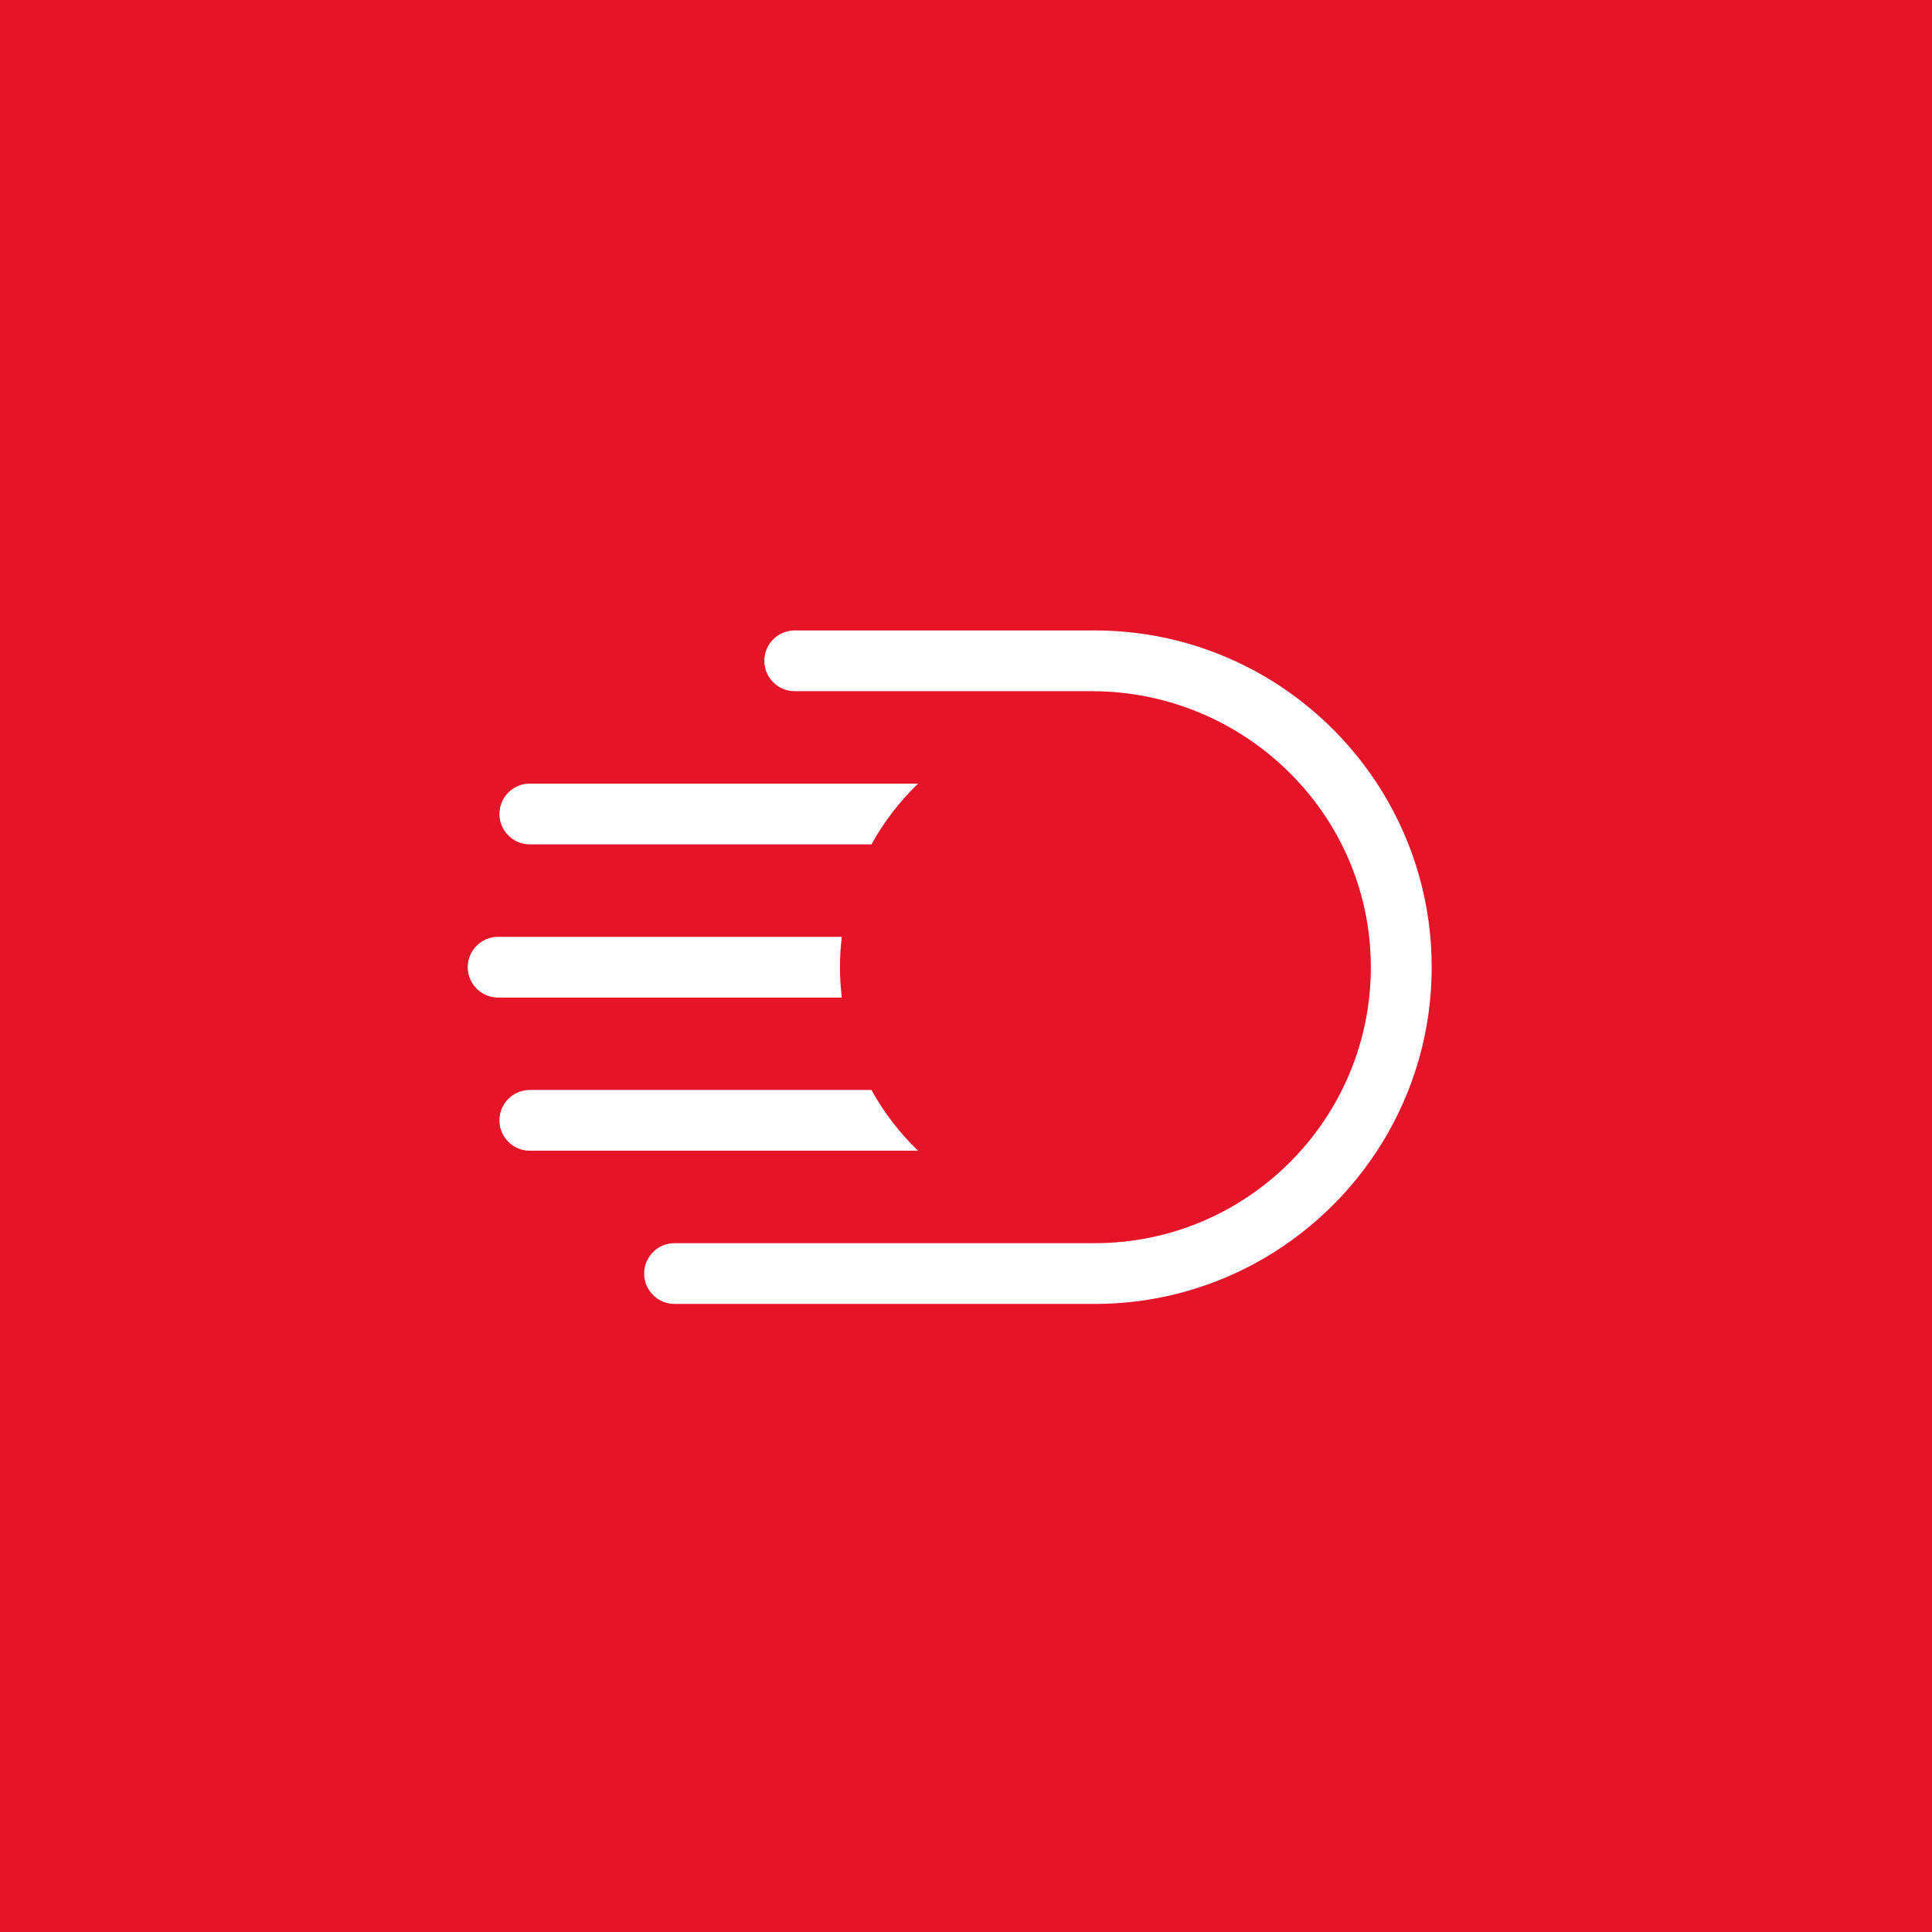 <svg width="95" height="95" viewBox="0 0 95 95" fill="none" xmlns="http://www.w3.org/2000/svg">
<rect x="0" y="0" width="95" height="95" fill="#333333" stroke="none"/>
<g clip-path="url(#clip0_2227_34575)">
<rect width="95" height="95" fill="#E61428"/>
<path d="M61.659 32.968C59.329 31.715 56.665 31 53.836 31H39.078C38.253 31 37.584 31.669 37.584 32.494C37.584 33.319 38.253 33.987 39.078 33.987H53.687C61.175 33.987 67.364 39.991 67.407 47.479C67.45 54.998 61.345 61.129 53.836 61.129H33.168C32.343 61.129 31.674 61.798 31.674 62.623C31.674 63.448 32.343 64.117 33.168 64.117H53.838C56.665 64.117 59.329 63.402 61.662 62.148C66.858 59.35 70.399 53.862 70.399 47.558C70.399 41.255 66.858 35.764 61.662 32.968H61.659Z" fill="white"/>
<path d="M42.851 41.521C43.462 40.411 44.239 39.404 45.145 38.531H26.052C25.228 38.531 24.559 39.2 24.559 40.025C24.559 40.85 25.228 41.519 26.052 41.519H42.851V41.521Z" fill="white"/>
<path d="M23 47.558C23 48.383 23.669 49.052 24.494 49.052H41.393C41.335 48.56 41.302 48.064 41.302 47.558C41.302 47.052 41.335 46.554 41.393 46.065H24.494C23.669 46.065 23 46.733 23 47.558Z" fill="white"/>
<path d="M45.145 56.586C44.239 55.713 43.462 54.706 42.851 53.596H26.052C25.228 53.596 24.559 54.265 24.559 55.09C24.559 55.914 25.228 56.583 26.052 56.583H45.145V56.586Z" fill="white"/>
</g>
<defs>
<clipPath id="clip0_2227_34575">
<rect width="95" height="95" fill="white"/>
</clipPath>
</defs>
</svg>
